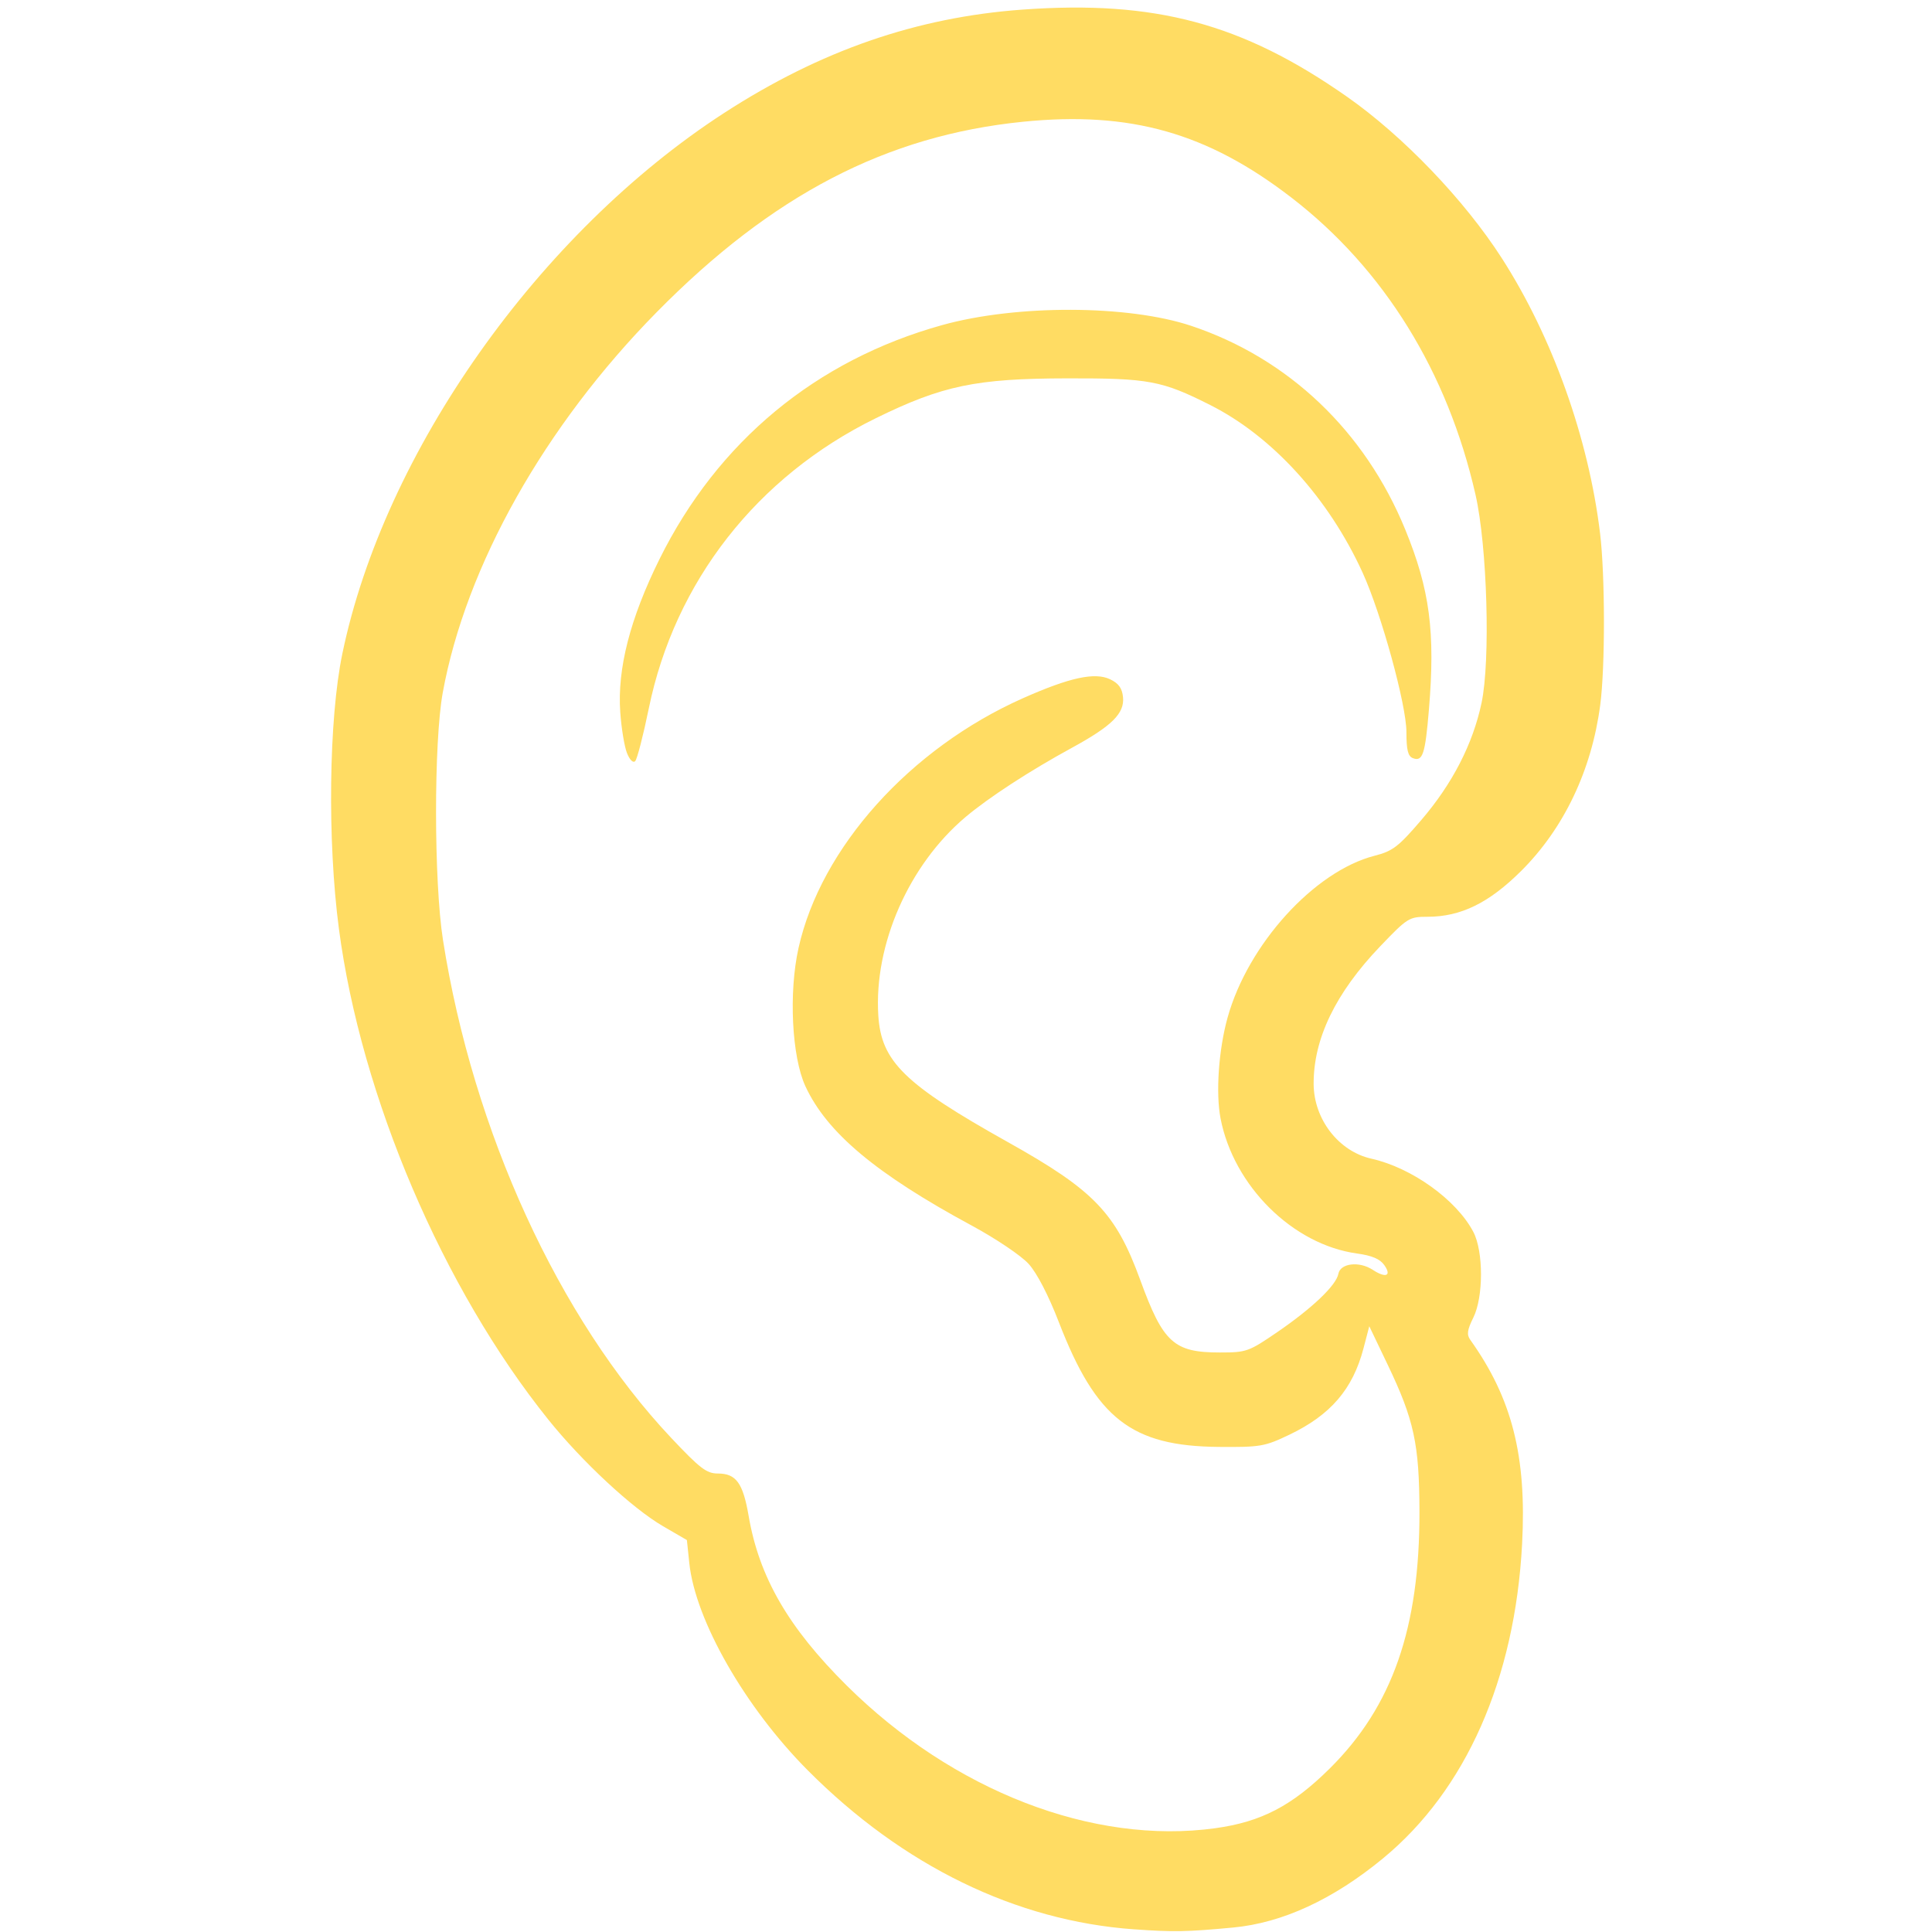 <svg xmlns="http://www.w3.org/2000/svg" xmlns:xlink="http://www.w3.org/1999/xlink" width="500" zoomAndPan="magnify" viewBox="0 0 375 375" height="500" preserveAspectRatio="xMidYMid meet" version="1.0"><defs><clipPath id="id1"><path d="M 64 1 L 311.695 1 L 311.695 375 L 64 375 Z M 64 1 " clip-rule="nonzero"/></clipPath></defs><g clip-path="url(#id1)"><path fill="#ffdc63" d="M 220.094 374.48 C 197.184 372.84 175.234 362.145 156.812 343.645 C 144.633 331.414 134.973 314.527 133.797 303.422 L 133.324 298.926 L 128.684 296.23 C 122.738 292.773 112.996 283.723 106.445 275.566 C 85.953 250.055 70.094 212.902 65.785 180.297 C 63.523 163.172 63.812 139.613 66.445 126.906 C 74.547 87.77 104.59 45.223 140.566 21.918 C 159.262 9.809 177.922 3.348 198.477 1.863 C 224.23 0.004 241.145 4.547 261.48 18.793 C 272.352 26.41 284.227 38.797 291.5 50.113 C 301.328 65.406 308.348 85.066 310.574 103.535 C 311.559 111.703 311.574 129.457 310.605 136.832 C 308.941 149.488 303.562 160.781 295.273 169.035 C 289.016 175.266 283.543 177.945 277.07 177.945 C 273.516 177.945 273.191 178.145 267.895 183.68 C 259.242 192.719 254.93 201.641 254.977 210.41 C 255.016 217.25 259.832 223.48 266.184 224.898 C 274.027 226.652 282.715 232.891 285.977 239.121 C 287.957 242.895 287.953 251.77 285.969 255.754 C 284.785 258.141 284.66 259.055 285.379 260.062 C 293.492 271.426 296.344 282.66 295.438 299.707 C 294.043 325.926 284.523 347.449 268.457 360.695 C 258.773 368.684 248.918 373.234 239.355 374.133 C 230.371 374.977 227.738 375.027 220.09 374.477 Z M 235.902 354.852 C 244.816 353.625 250.805 350.496 258.102 343.262 C 270.262 331.207 275.57 315.996 275.516 293.379 C 275.484 280.289 274.469 275.59 269.355 264.902 L 265.777 257.426 L 264.648 261.73 C 262.574 269.641 258.27 274.648 250.258 278.48 C 245.469 280.77 244.652 280.91 236.547 280.844 C 219.609 280.699 212.758 275.352 205.523 256.633 C 203.508 251.418 201.273 247.105 199.664 245.328 C 198.219 243.727 193.312 240.422 188.598 237.875 C 170.039 227.844 160.508 219.859 156.332 210.848 C 153.688 205.145 153.062 192.672 154.992 184.012 C 159.328 164.531 176.629 145.273 198.547 135.527 C 207.605 131.5 212.504 130.434 215.473 131.848 C 217.129 132.641 217.805 133.578 217.977 135.324 C 218.285 138.473 215.828 140.906 208.066 145.141 C 199.883 149.602 191.926 154.781 187.422 158.574 C 176.406 167.859 169.602 183.34 170.48 197.129 C 171.051 206.055 175.555 210.449 195.645 221.691 C 212.371 231.047 216.57 235.426 221.316 248.43 C 225.766 260.629 227.836 262.516 236.762 262.516 C 241.949 262.516 242.355 262.371 247.965 258.531 C 254.734 253.891 259.367 249.469 259.777 247.246 C 260.156 245.188 263.82 244.754 266.422 246.457 C 268.992 248.141 270.176 247.672 268.691 245.555 C 267.863 244.371 266.293 243.703 263.398 243.305 C 250.949 241.594 239.449 230.215 236.91 217.098 C 235.953 212.152 236.535 203.773 238.27 197.523 C 242.223 183.289 255.113 169.094 266.816 166.098 C 270.324 165.199 271.418 164.363 275.863 159.18 C 281.914 152.121 285.875 144.426 287.566 136.445 C 289.316 128.188 288.676 106.051 286.398 96.031 C 280.98 72.184 268.641 52.238 250.75 38.422 C 234.375 25.773 219.398 21.531 198.543 23.633 C 172.047 26.305 149.883 37.832 127.465 60.594 C 105.699 82.691 90.418 109.863 85.938 134.441 C 84.184 144.062 84.207 171.16 85.984 182.465 C 91.812 219.59 108.457 255.914 130.254 279.066 C 135.879 285.039 137.148 286.008 139.34 286.008 C 142.875 286.008 144.215 287.852 145.309 294.23 C 147.348 306.125 153.016 315.918 164.355 327.168 C 184.992 347.625 212.141 358.133 235.902 354.855 Z M 121.695 146.164 C 121.195 144.91 120.609 141.34 120.391 138.23 C 119.797 129.809 122.297 120.059 128 108.543 C 139.309 85.707 158.379 69.914 182.879 63.098 C 197.281 59.09 218.977 59.156 231.215 63.246 C 250.094 69.555 264.934 83.676 272.754 102.773 C 277.531 114.441 278.609 122.652 277.352 137.746 C 276.629 146.414 276.141 147.887 274.238 147.156 C 273.285 146.789 272.984 145.57 272.984 142.07 C 272.984 136.832 268.121 119.133 264.496 111.184 C 257.906 96.727 246.988 84.707 234.914 78.621 C 225.516 73.879 222.992 73.406 207.168 73.438 C 189.441 73.469 182.926 74.828 169.949 81.199 C 146.934 92.496 130.98 112.898 125.934 137.492 C 124.859 142.73 123.672 147.336 123.293 147.73 C 122.887 148.152 122.23 147.508 121.695 146.164 Z M 121.695 146.164 " fill-opacity="1" fill-rule="nonzero"/></g></svg>